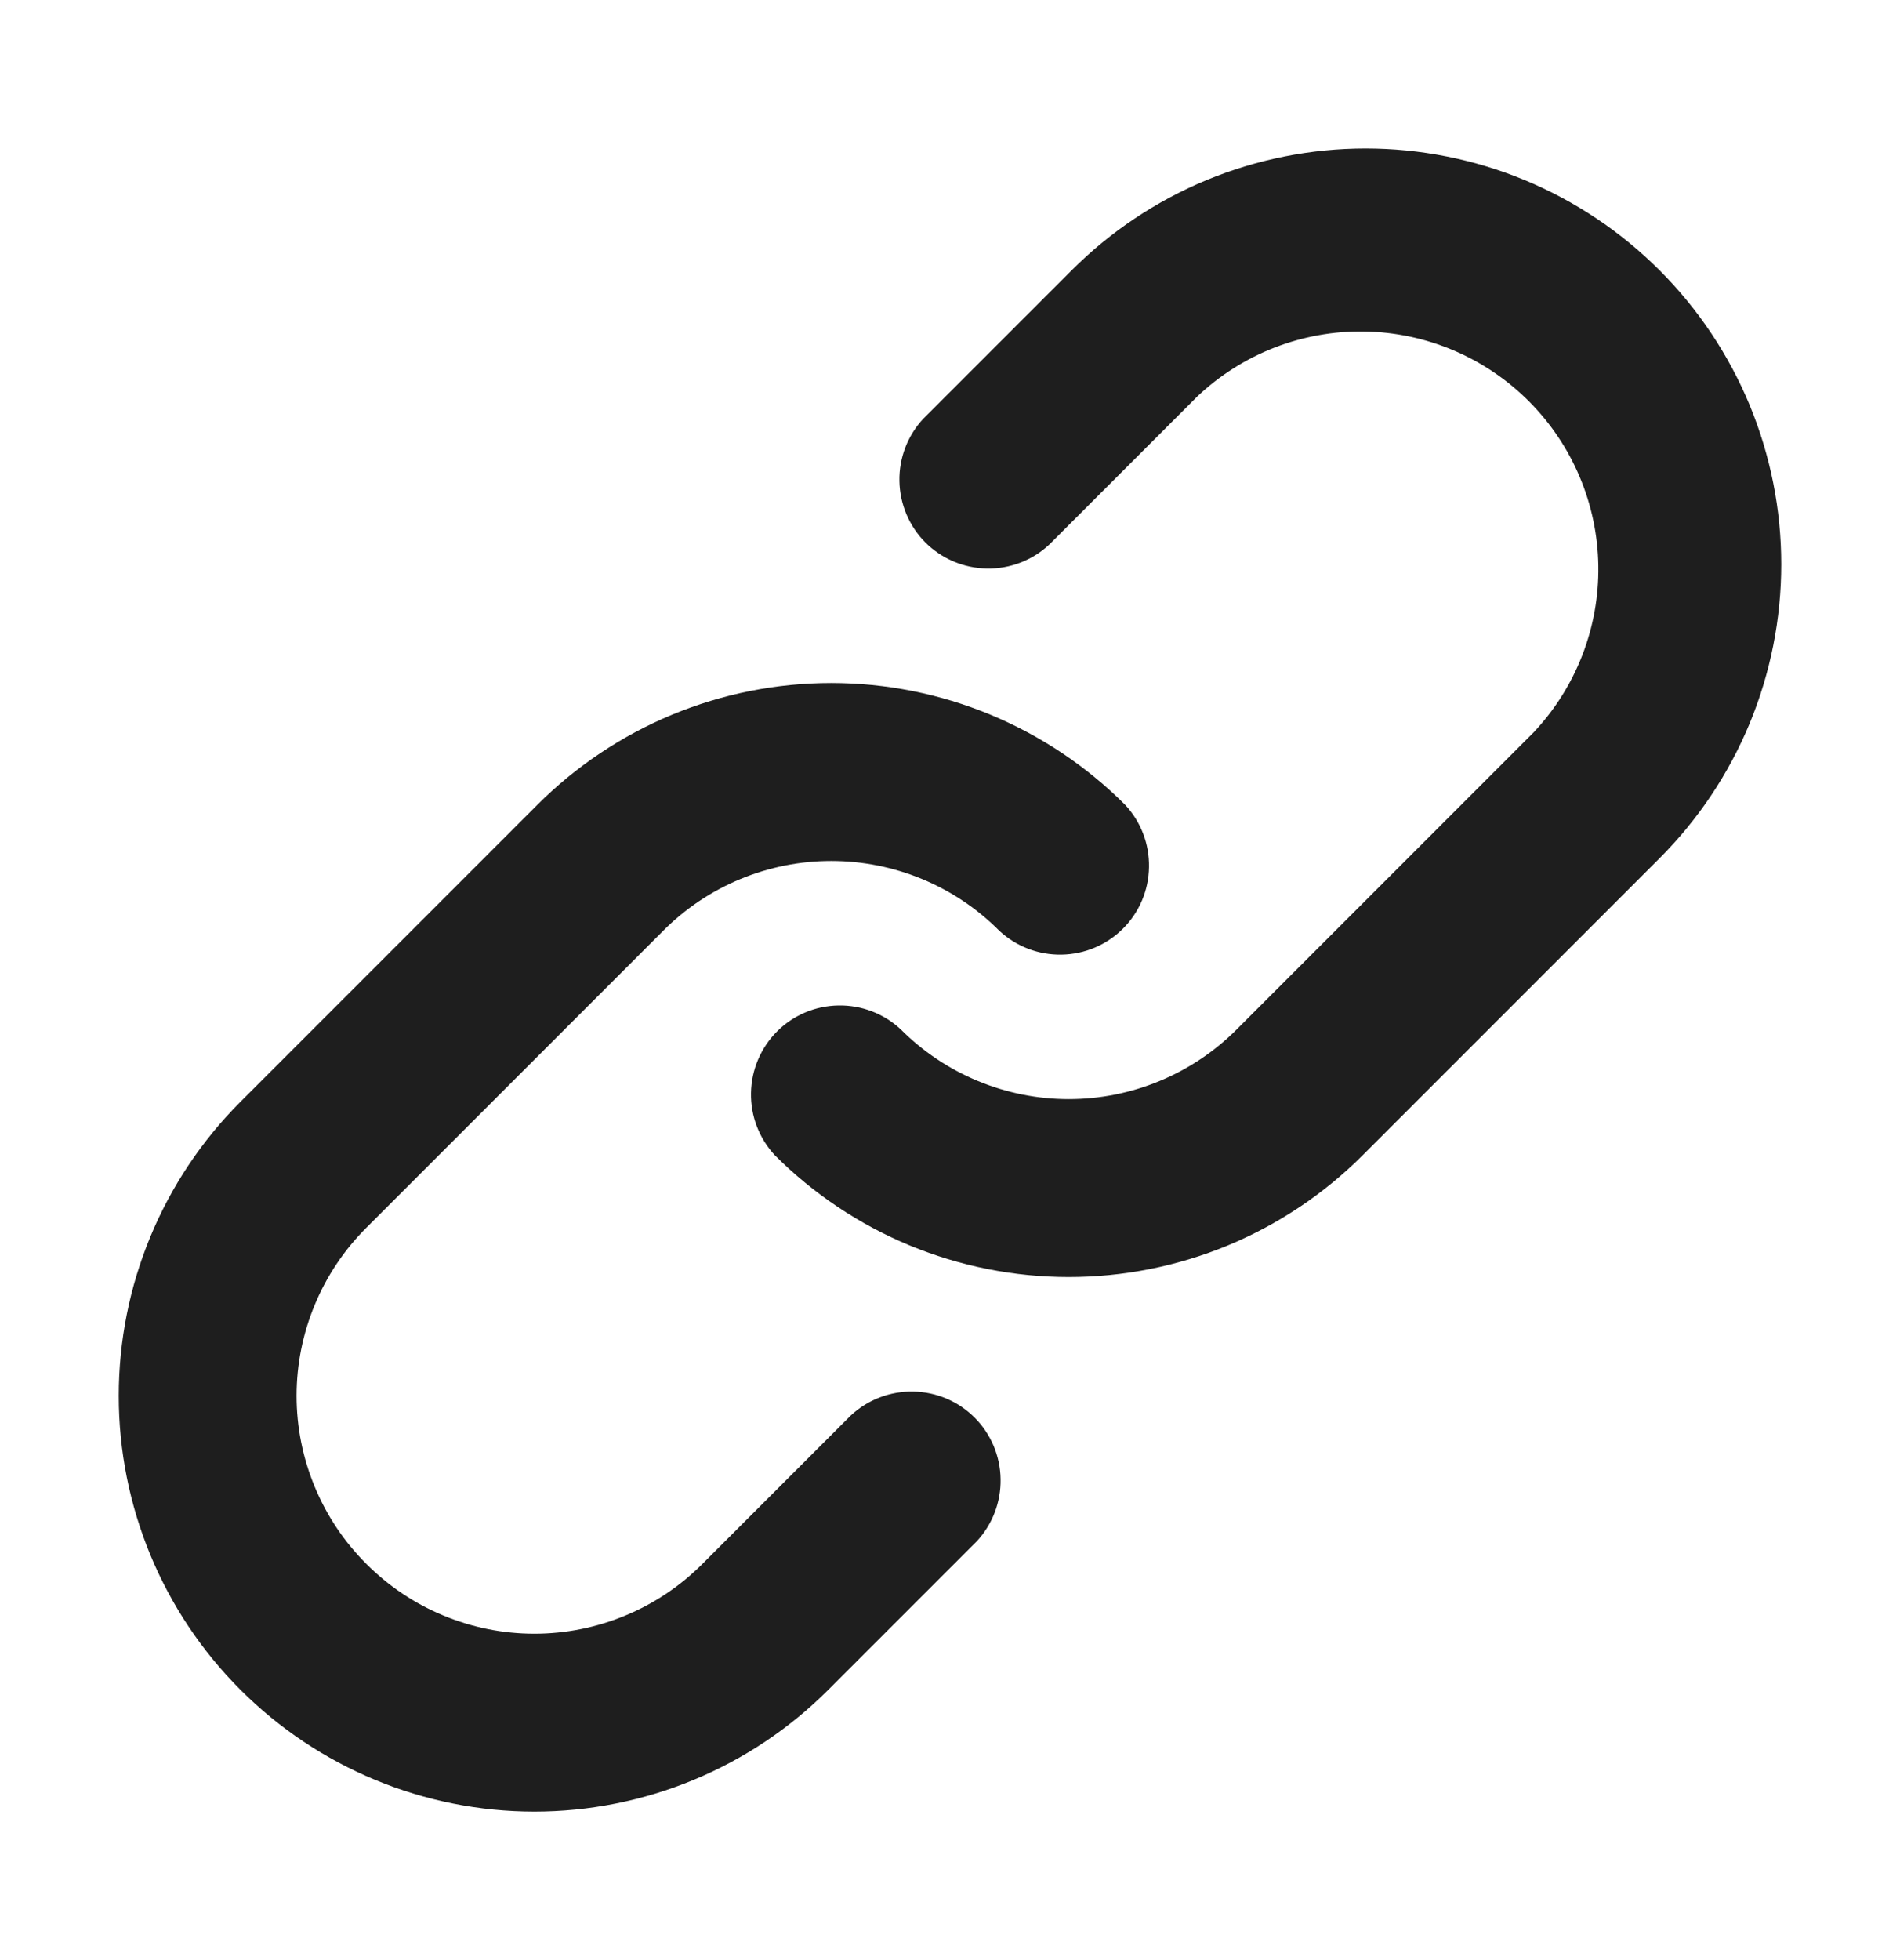 <svg width="32" height="33" viewBox="0 0 32 33" fill="none" xmlns="http://www.w3.org/2000/svg">
<path d="M15.55 7.05L18.05 4.55C18.7 3.9 19.472 3.384 20.321 3.032C21.171 2.681 22.081 2.5 23 2.5C23.919 2.5 24.83 2.681 25.679 3.032C26.528 3.384 27.3 3.9 27.95 4.55C28.6 5.2 29.116 5.972 29.468 6.821C29.819 7.67 30 8.581 30 9.5C30 10.419 29.819 11.329 29.468 12.179C29.116 13.028 28.6 13.8 27.95 14.45L22.95 19.45C22.3 20.1 21.528 20.616 20.679 20.968C19.83 21.319 18.919 21.5 18 21.5C17.081 21.5 16.171 21.319 15.321 20.968C14.472 20.616 13.7 20.1 13.05 19.45C12.785 19.165 12.641 18.789 12.648 18.401C12.655 18.012 12.812 17.641 13.086 17.366C13.361 17.091 13.732 16.934 14.121 16.928C14.509 16.921 14.886 17.065 15.17 17.33C15.541 17.702 15.982 17.998 16.468 18.199C16.954 18.401 17.474 18.505 18 18.505C18.526 18.505 19.047 18.401 19.532 18.199C20.018 17.998 20.459 17.702 20.83 17.33L25.83 12.33C26.544 11.572 26.935 10.566 26.919 9.525C26.904 8.483 26.483 7.489 25.747 6.753C25.011 6.017 24.017 5.596 22.975 5.581C21.934 5.565 20.928 5.956 20.17 6.67L17.67 9.17C17.386 9.435 17.009 9.579 16.621 9.572C16.232 9.565 15.861 9.408 15.586 9.134C15.312 8.859 15.155 8.488 15.148 8.099C15.141 7.71 15.285 7.334 15.55 7.05ZM6.17 26.33C6.541 26.702 6.982 26.998 7.468 27.199C7.954 27.401 8.474 27.505 9 27.505C9.526 27.505 10.047 27.401 10.532 27.199C11.018 26.998 11.459 26.702 11.83 26.33L14.33 23.83C14.615 23.565 14.991 23.421 15.379 23.428C15.768 23.434 16.139 23.591 16.414 23.866C16.689 24.141 16.846 24.512 16.852 24.901C16.859 25.289 16.715 25.665 16.45 25.95L13.95 28.45C13.3 29.1 12.528 29.616 11.679 29.967C10.83 30.319 9.919 30.5 9 30.5C7.144 30.5 5.363 29.763 4.05 28.45C2.737 27.137 2 25.357 2 23.5C2 21.643 2.737 19.863 4.05 18.55L9.05 13.55C9.7 12.9 10.472 12.384 11.321 12.032C12.171 11.68 13.081 11.499 14 11.499C14.919 11.499 15.83 11.68 16.679 12.032C17.528 12.384 18.3 12.9 18.95 13.55C19.215 13.834 19.359 14.21 19.352 14.599C19.346 14.988 19.189 15.359 18.914 15.634C18.639 15.908 18.268 16.066 17.879 16.072C17.491 16.079 17.115 15.935 16.83 15.67C16.459 15.297 16.018 15.002 15.532 14.8C15.047 14.599 14.526 14.495 14 14.495C13.474 14.495 12.954 14.599 12.468 14.8C11.982 15.002 11.541 15.297 11.17 15.67L6.17 20.67C5.798 21.041 5.502 21.482 5.301 21.968C5.099 22.453 4.995 22.974 4.995 23.5C4.995 24.026 5.099 24.546 5.301 25.032C5.502 25.518 5.798 25.959 6.17 26.33Z" fill="#1E1E1E"/>
</svg>
